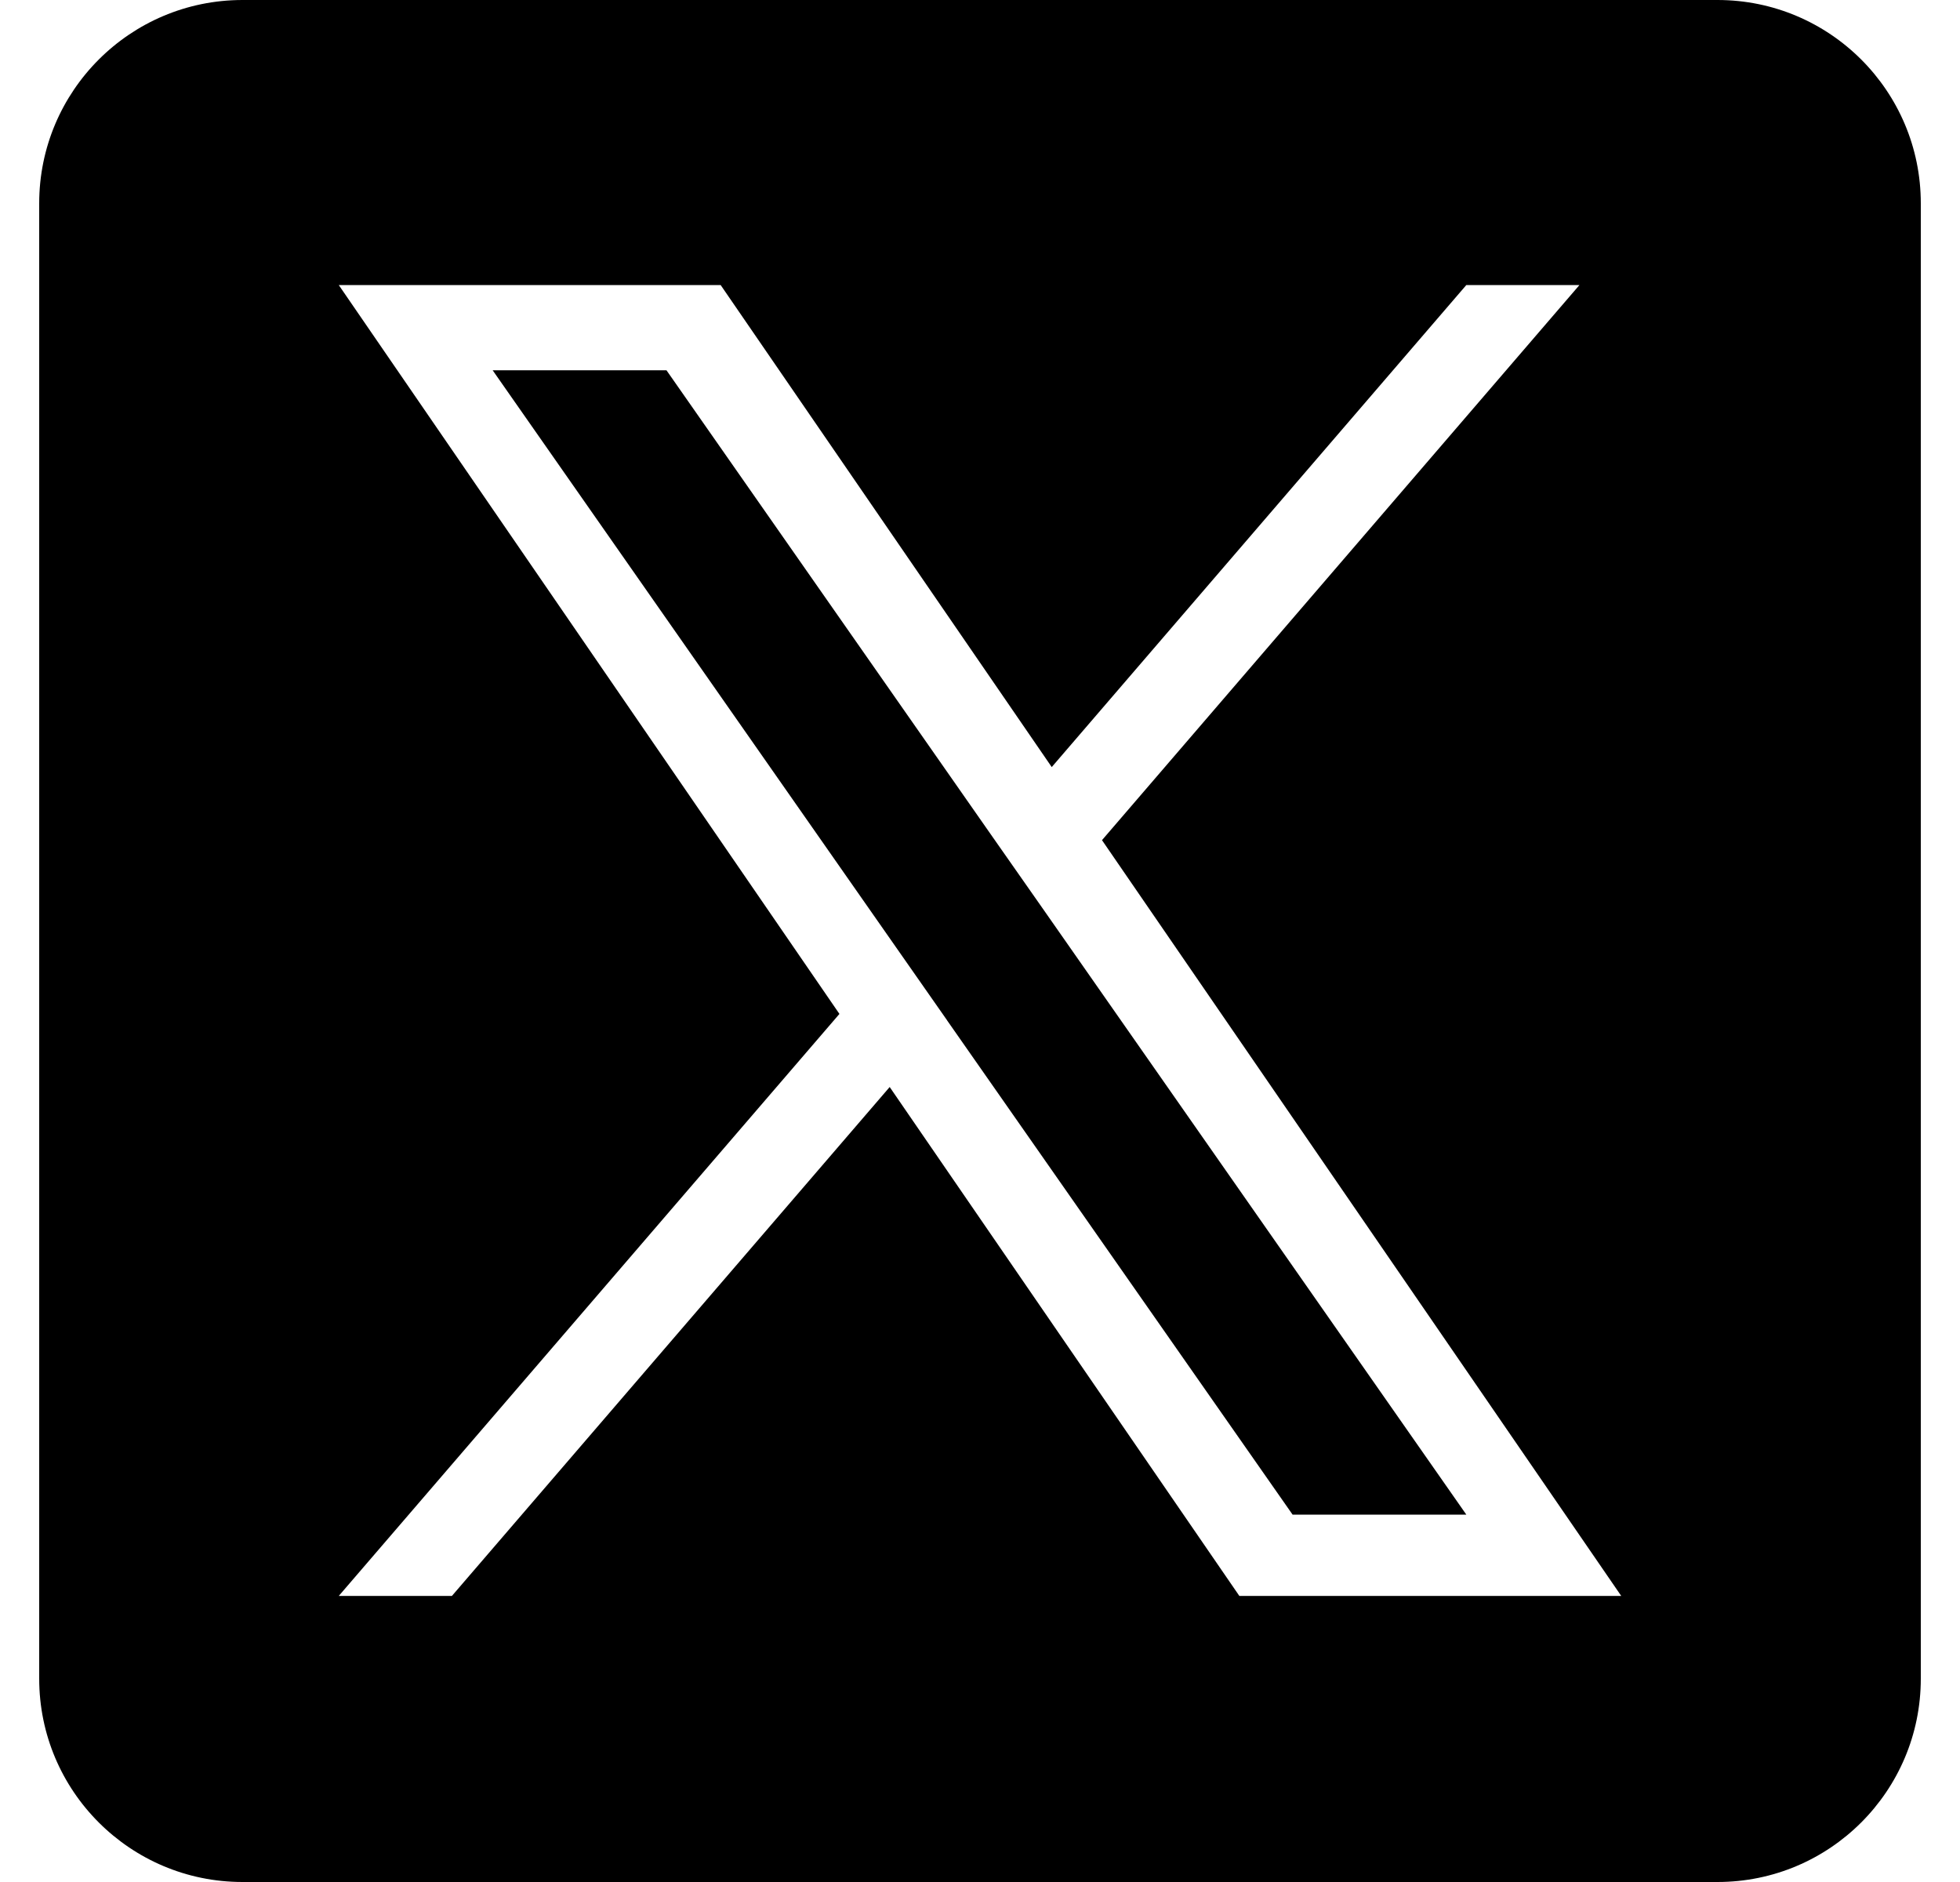 <svg width="25" height="24" viewBox="0 0 25 24" fill="none" xmlns="http://www.w3.org/2000/svg">
<g clip-path="url(#clip0_435_1212)">
<path d="M13.303 11.59L18.703 19.315H16.487L12.08 13.012V13.011L11.433 12.086L6.284 4.722H8.501L12.655 10.665L13.303 11.59Z" fill="black"/>
<path d="M21.907 0H3.093C1.661 0 0.5 1.161 0.5 2.593V21.407C0.5 22.839 1.661 24 3.093 24H21.907C23.339 24 24.5 22.839 24.5 21.407V2.593C24.5 1.161 23.339 0 21.907 0ZM15.808 20.352L11.348 13.862L5.764 20.352H4.321L10.707 12.93L4.321 3.635H9.192L13.415 9.782L18.703 3.635H20.146L14.056 10.714H14.056L20.679 20.352H15.808Z" fill="black"/>
</g>
<defs>
<clipPath id="clip0_435_1212">
<rect width="24" height="24" fill="white" transform="translate(0.5)"/>
</clipPath>
</defs>
</svg>
